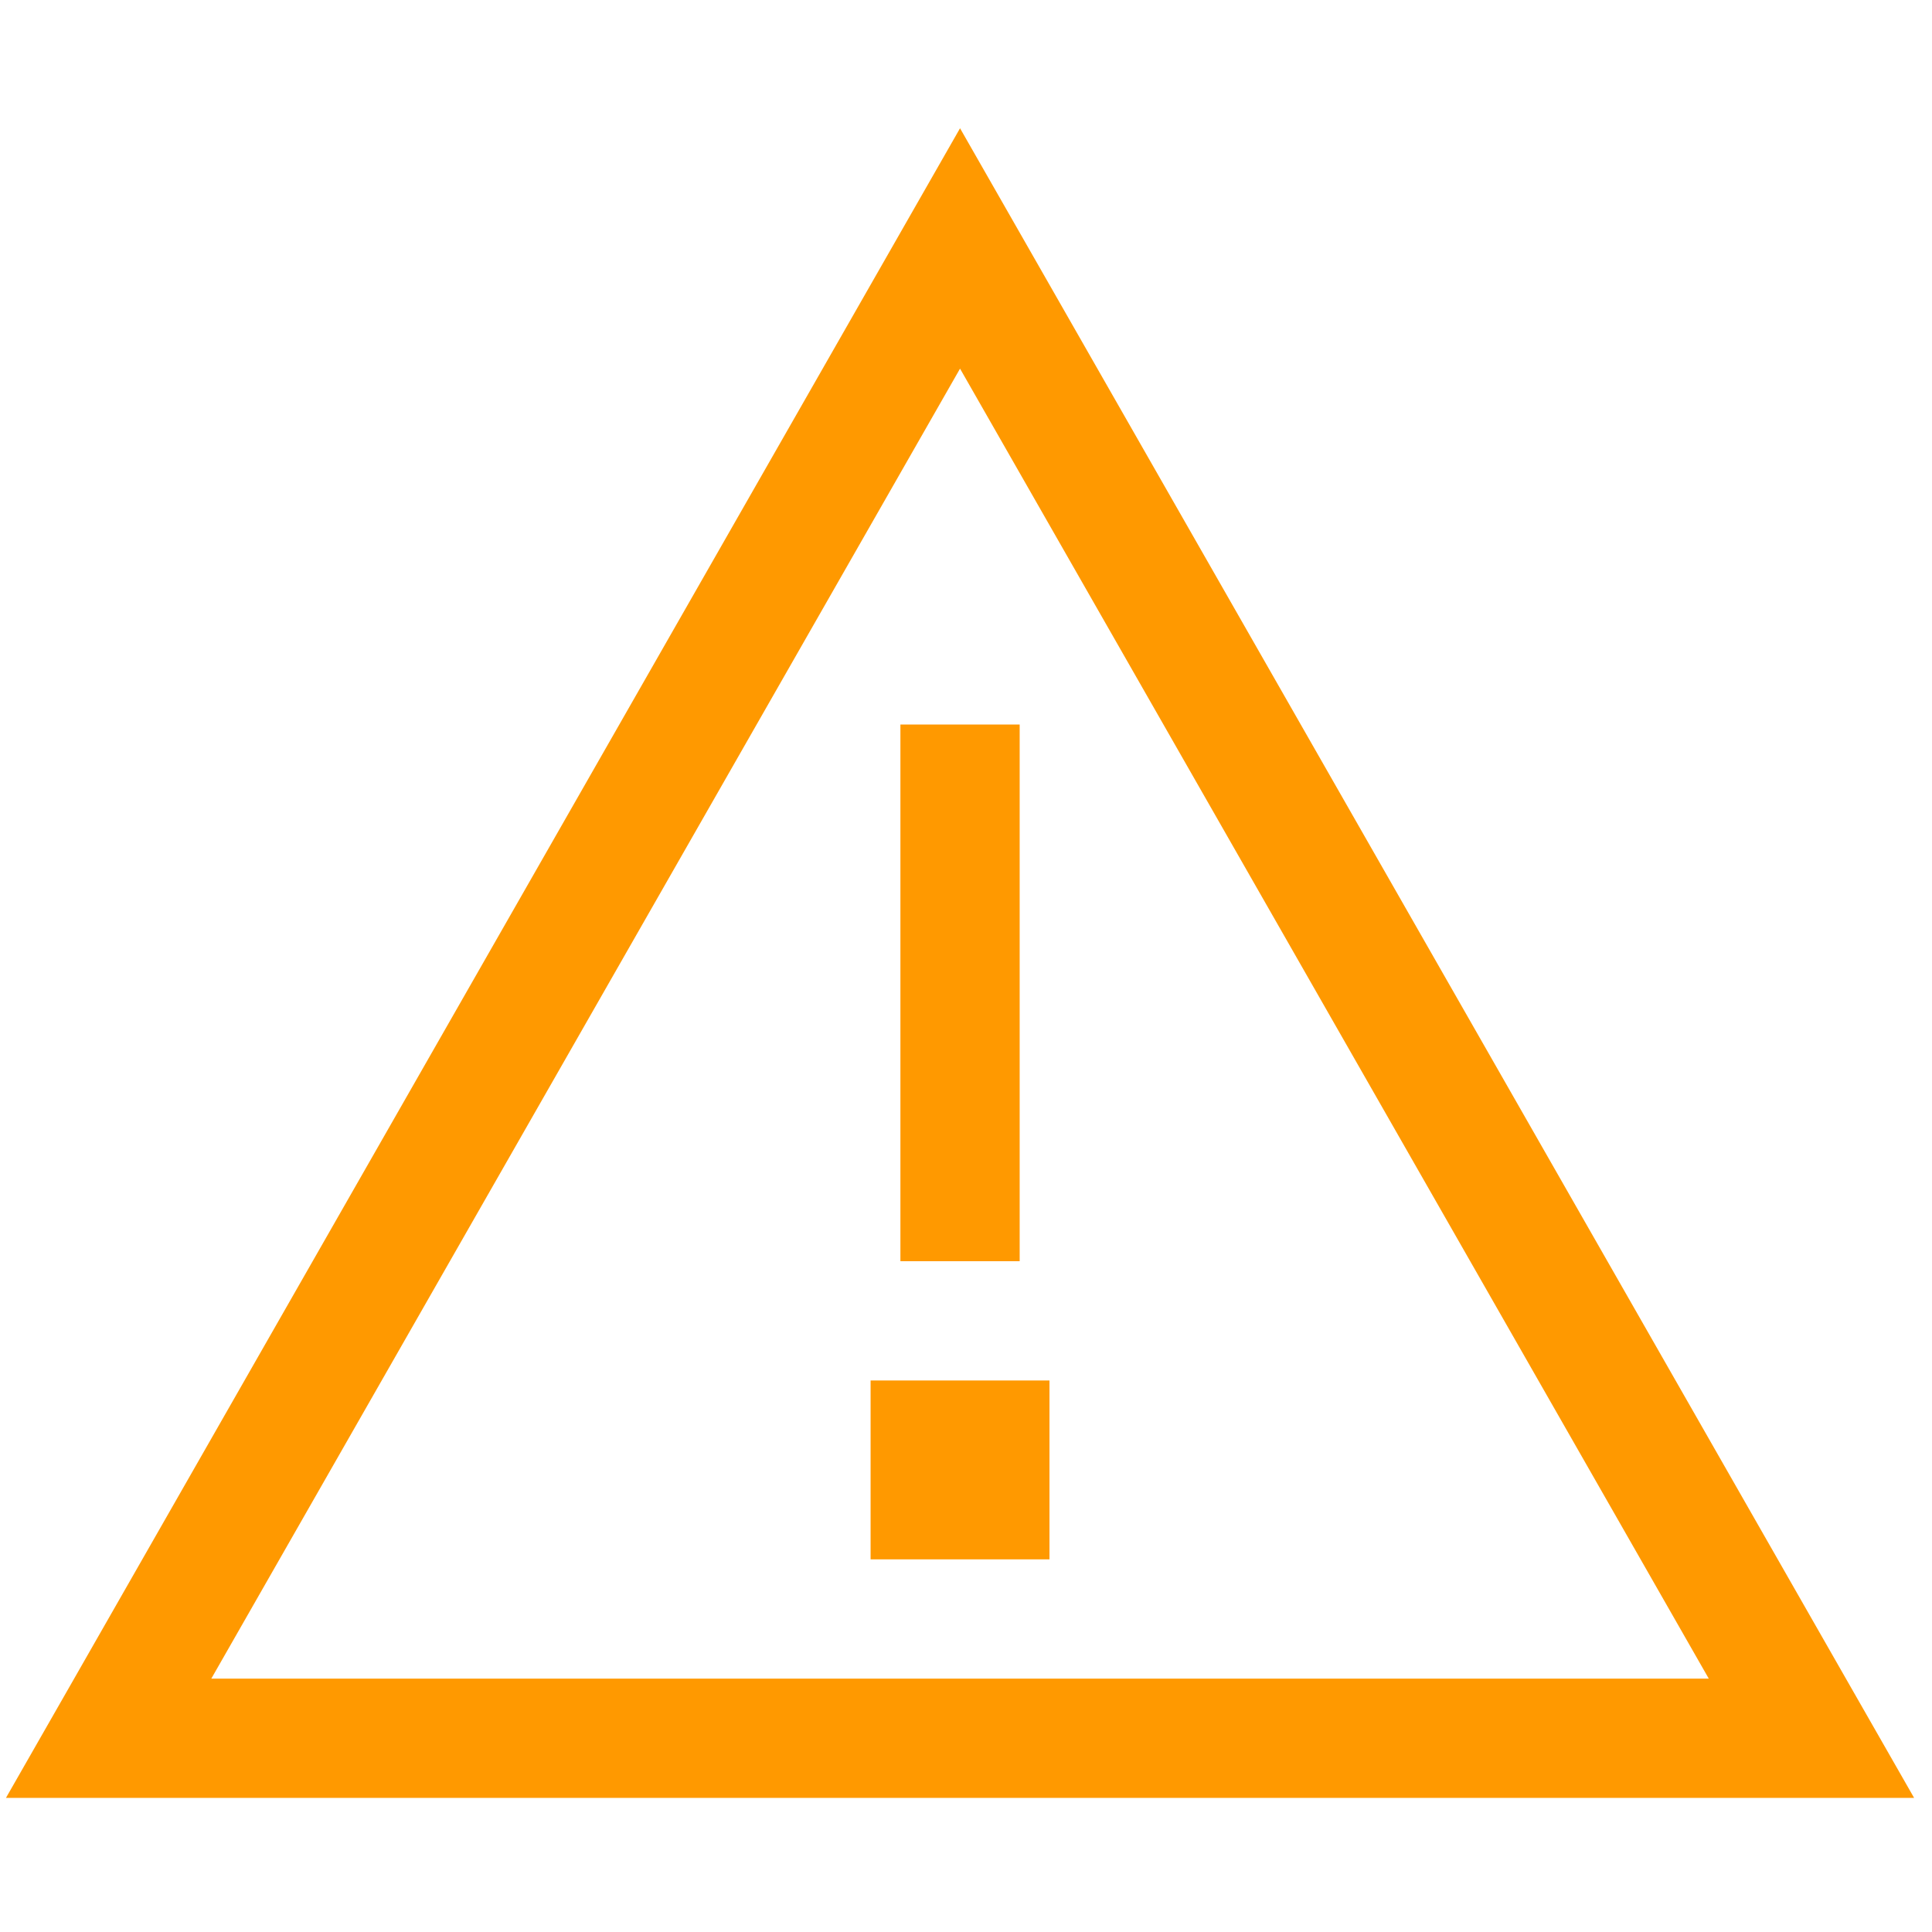 <?xml version="1.0" encoding="UTF-8"?>
<svg xmlns="http://www.w3.org/2000/svg" width="81" height="81" viewBox="0 0 81 81" fill="none">
  <g clip-path="url(#clip0_2736_400)">
    <path d="M3.109 70.377L0.25 75.377H6.016H74.484H80.25L77.391 70.377L43.125 10.408L40.25 5.377L37.375 10.408L3.109 70.377ZM71.641 70.377H8.859L40.25 15.455L71.641 70.377ZM37.75 50.377V52.877H42.75V50.377V30.377H37.75V50.377ZM44 65.377V57.877H36.5V65.377H44Z" fill="#FF9900"></path>
  </g>
  <defs>
    <clipPath id="clip0_2736_400">
      <rect width="80" height="80" fill="white" transform="translate(0.25 0.377)"></rect>
    </clipPath>
  </defs>
</svg>
